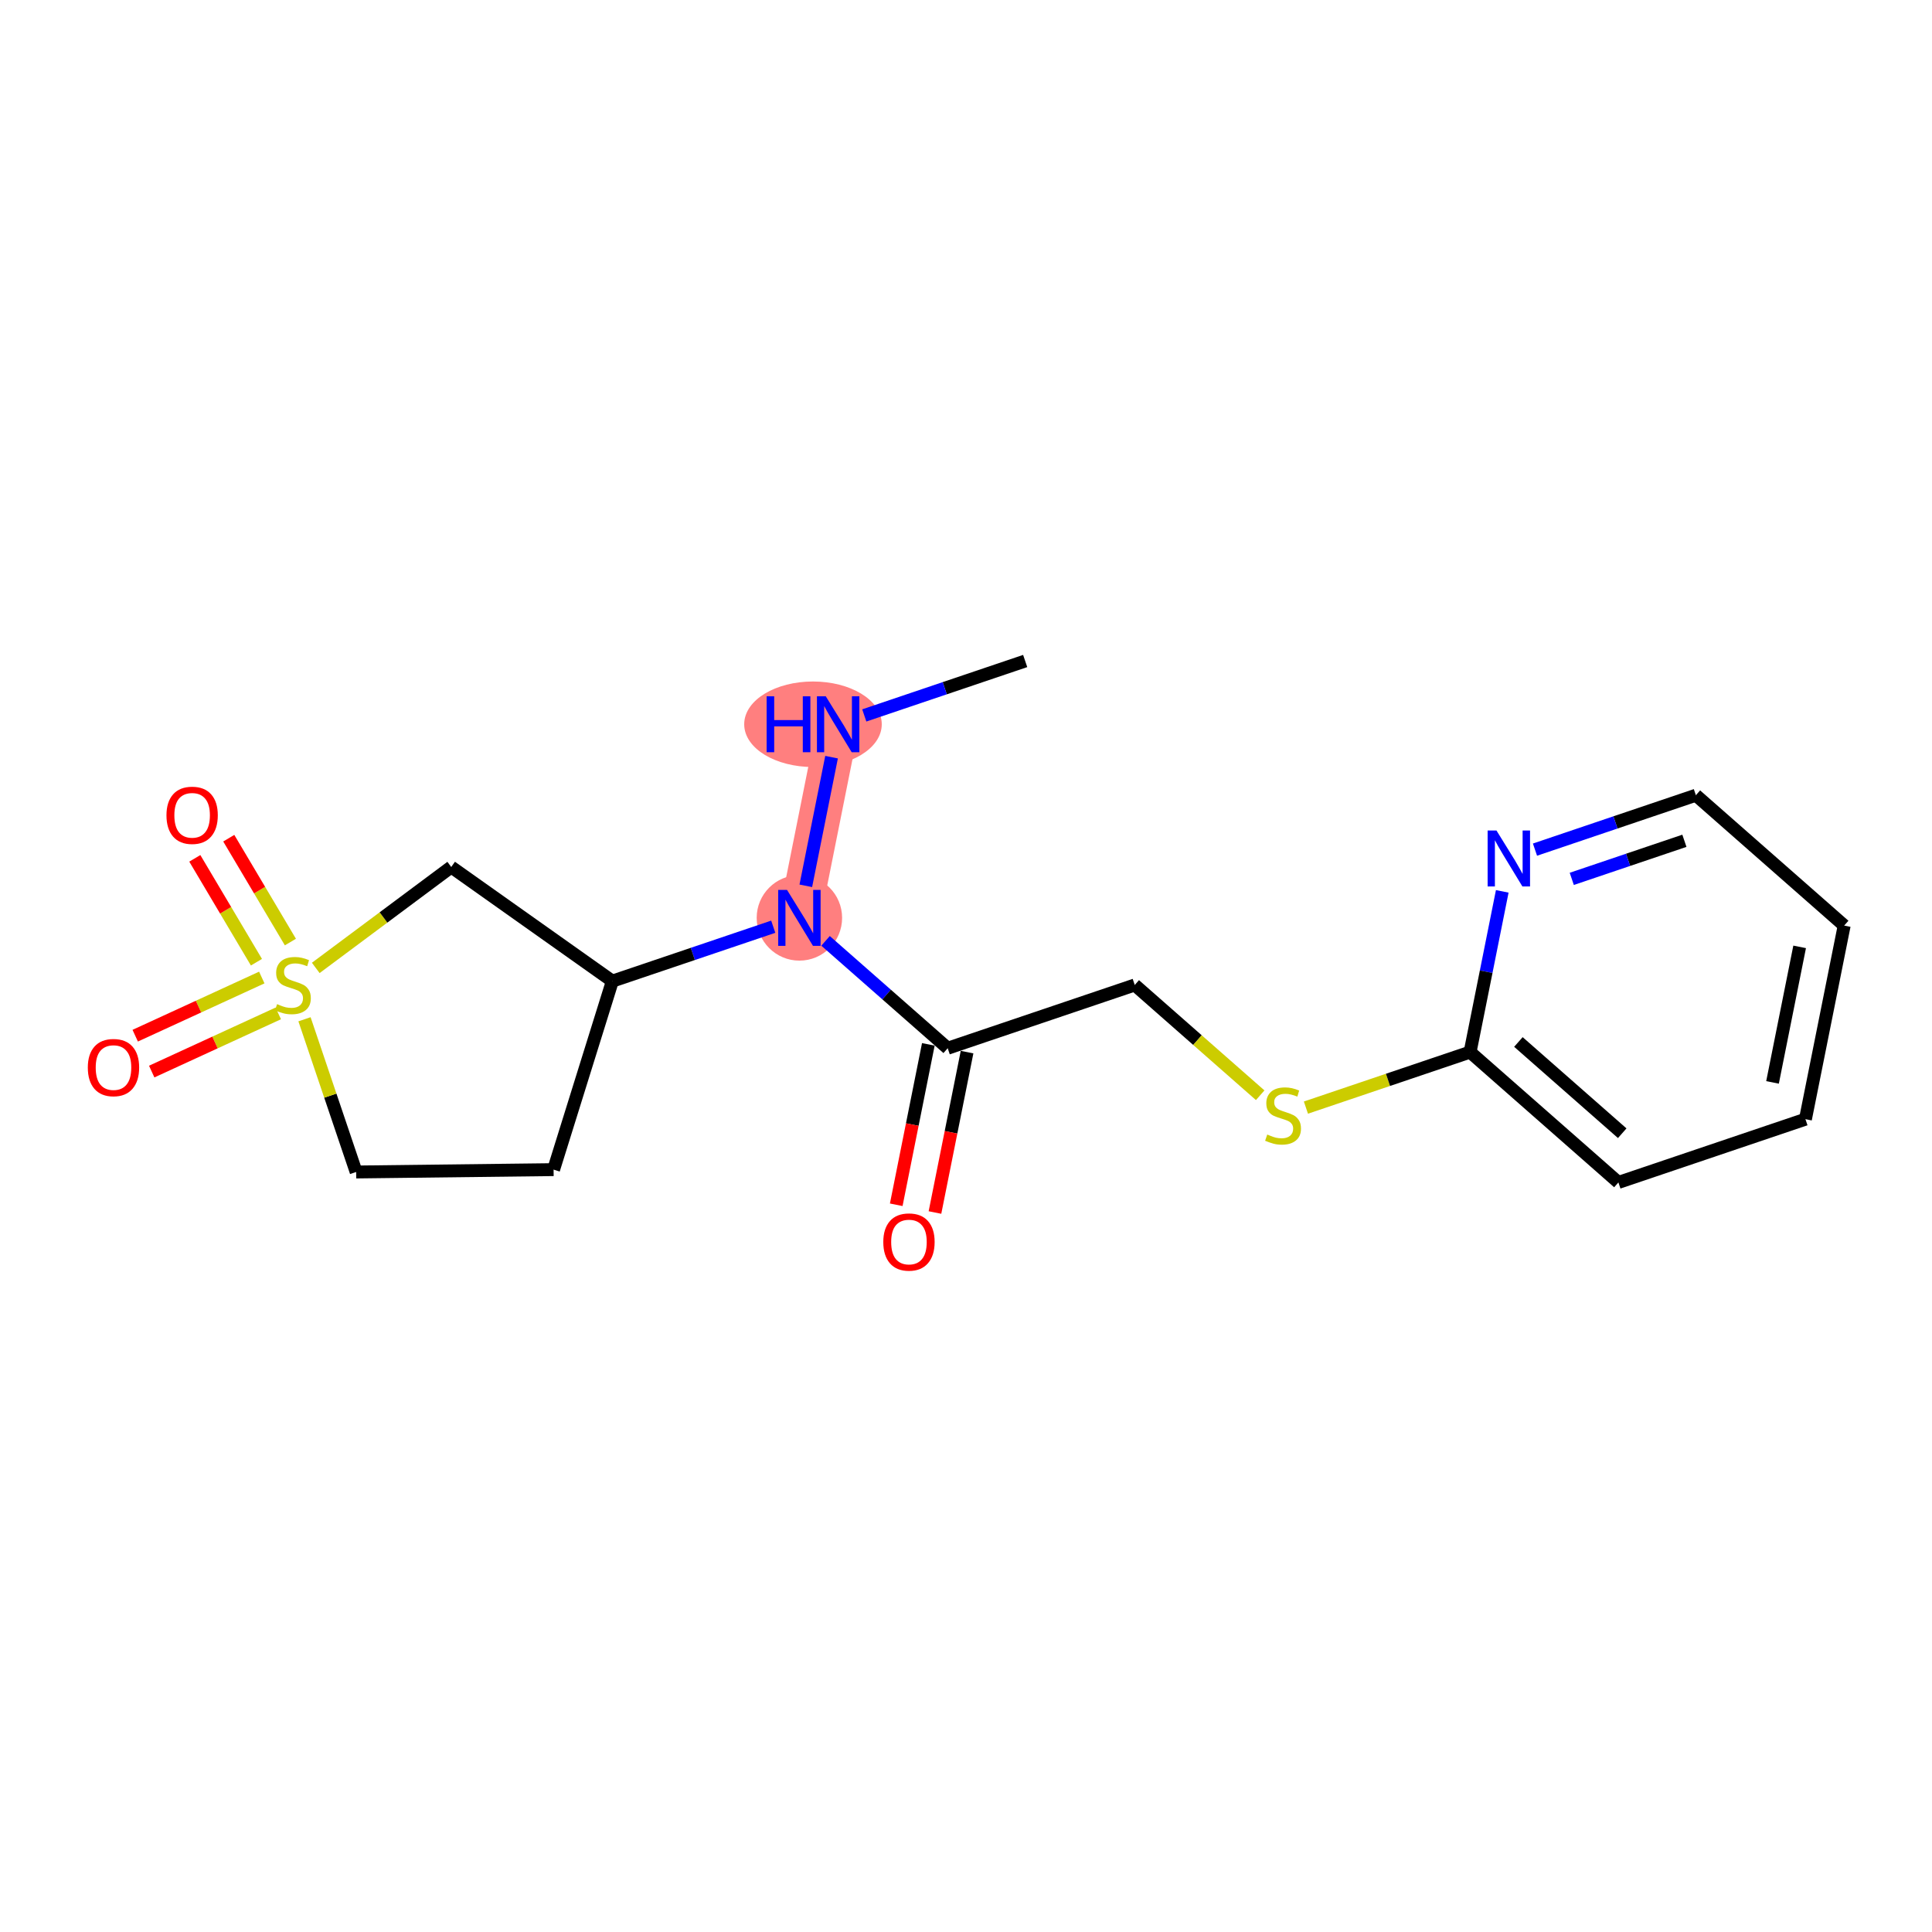 <?xml version='1.0' encoding='iso-8859-1'?>
<svg version='1.1' baseProfile='full'
              xmlns='http://www.w3.org/2000/svg'
                      xmlns:rdkit='http://www.rdkit.org/xml'
                      xmlns:xlink='http://www.w3.org/1999/xlink'
                  xml:space='preserve'
width='300px' height='300px' viewBox='0 0 300 300'>
<!-- END OF HEADER -->
<rect style='opacity:1.0;fill:#FFFFFF;stroke:none' width='300' height='300' x='0' y='0'> </rect>
<rect style='opacity:1.0;fill:#FFFFFF;stroke:none' width='300' height='300' x='0' y='0'> </rect>
<path d='M 130.146,112.463 L 124.13,142.527' style='fill:none;fill-rule:evenodd;stroke:#FF7F7F;stroke-width:6.5px;stroke-linecap:butt;stroke-linejoin:miter;stroke-opacity:1' />
<ellipse cx='126.24' cy='112.463' rx='10.181' ry='6.14'  style='fill:#FF7F7F;fill-rule:evenodd;stroke:#FF7F7F;stroke-width:1.0px;stroke-linecap:butt;stroke-linejoin:miter;stroke-opacity:1' />
<ellipse cx='124.13' cy='142.527' rx='6.132' ry='6.14'  style='fill:#FF7F7F;fill-rule:evenodd;stroke:#FF7F7F;stroke-width:1.0px;stroke-linecap:butt;stroke-linejoin:miter;stroke-opacity:1' />
<path class='bond-0 atom-0 atom-1' d='M 159.19,102.641 L 146.698,106.866' style='fill:none;fill-rule:evenodd;stroke:#000000;stroke-width:2.0px;stroke-linecap:butt;stroke-linejoin:miter;stroke-opacity:1' />
<path class='bond-0 atom-0 atom-1' d='M 146.698,106.866 L 134.205,111.091' style='fill:none;fill-rule:evenodd;stroke:#0000FF;stroke-width:2.0px;stroke-linecap:butt;stroke-linejoin:miter;stroke-opacity:1' />
<path class='bond-1 atom-1 atom-2' d='M 129.124,117.571 L 125.126,137.55' style='fill:none;fill-rule:evenodd;stroke:#0000FF;stroke-width:2.0px;stroke-linecap:butt;stroke-linejoin:miter;stroke-opacity:1' />
<path class='bond-2 atom-2 atom-3' d='M 128.19,146.096 L 137.674,154.432' style='fill:none;fill-rule:evenodd;stroke:#0000FF;stroke-width:2.0px;stroke-linecap:butt;stroke-linejoin:miter;stroke-opacity:1' />
<path class='bond-2 atom-2 atom-3' d='M 137.674,154.432 L 147.159,162.769' style='fill:none;fill-rule:evenodd;stroke:#000000;stroke-width:2.0px;stroke-linecap:butt;stroke-linejoin:miter;stroke-opacity:1' />
<path class='bond-12 atom-2 atom-13' d='M 120.071,143.9 L 107.578,148.125' style='fill:none;fill-rule:evenodd;stroke:#0000FF;stroke-width:2.0px;stroke-linecap:butt;stroke-linejoin:miter;stroke-opacity:1' />
<path class='bond-12 atom-2 atom-13' d='M 107.578,148.125 L 95.086,152.35' style='fill:none;fill-rule:evenodd;stroke:#000000;stroke-width:2.0px;stroke-linecap:butt;stroke-linejoin:miter;stroke-opacity:1' />
<path class='bond-3 atom-3 atom-4' d='M 144.152,162.168 L 141.66,174.621' style='fill:none;fill-rule:evenodd;stroke:#000000;stroke-width:2.0px;stroke-linecap:butt;stroke-linejoin:miter;stroke-opacity:1' />
<path class='bond-3 atom-3 atom-4' d='M 141.66,174.621 L 139.168,187.075' style='fill:none;fill-rule:evenodd;stroke:#FF0000;stroke-width:2.0px;stroke-linecap:butt;stroke-linejoin:miter;stroke-opacity:1' />
<path class='bond-3 atom-3 atom-4' d='M 150.165,163.371 L 147.673,175.824' style='fill:none;fill-rule:evenodd;stroke:#000000;stroke-width:2.0px;stroke-linecap:butt;stroke-linejoin:miter;stroke-opacity:1' />
<path class='bond-3 atom-3 atom-4' d='M 147.673,175.824 L 145.181,188.278' style='fill:none;fill-rule:evenodd;stroke:#FF0000;stroke-width:2.0px;stroke-linecap:butt;stroke-linejoin:miter;stroke-opacity:1' />
<path class='bond-4 atom-3 atom-5' d='M 147.159,162.769 L 176.203,152.947' style='fill:none;fill-rule:evenodd;stroke:#000000;stroke-width:2.0px;stroke-linecap:butt;stroke-linejoin:miter;stroke-opacity:1' />
<path class='bond-5 atom-5 atom-6' d='M 176.203,152.947 L 185.942,161.508' style='fill:none;fill-rule:evenodd;stroke:#000000;stroke-width:2.0px;stroke-linecap:butt;stroke-linejoin:miter;stroke-opacity:1' />
<path class='bond-5 atom-5 atom-6' d='M 185.942,161.508 L 195.681,170.068' style='fill:none;fill-rule:evenodd;stroke:#CCCC00;stroke-width:2.0px;stroke-linecap:butt;stroke-linejoin:miter;stroke-opacity:1' />
<path class='bond-6 atom-6 atom-7' d='M 202.782,171.988 L 215.528,167.678' style='fill:none;fill-rule:evenodd;stroke:#CCCC00;stroke-width:2.0px;stroke-linecap:butt;stroke-linejoin:miter;stroke-opacity:1' />
<path class='bond-6 atom-6 atom-7' d='M 215.528,167.678 L 228.275,163.367' style='fill:none;fill-rule:evenodd;stroke:#000000;stroke-width:2.0px;stroke-linecap:butt;stroke-linejoin:miter;stroke-opacity:1' />
<path class='bond-7 atom-7 atom-8' d='M 228.275,163.367 L 251.304,183.609' style='fill:none;fill-rule:evenodd;stroke:#000000;stroke-width:2.0px;stroke-linecap:butt;stroke-linejoin:miter;stroke-opacity:1' />
<path class='bond-7 atom-7 atom-8' d='M 235.778,161.798 L 251.898,175.967' style='fill:none;fill-rule:evenodd;stroke:#000000;stroke-width:2.0px;stroke-linecap:butt;stroke-linejoin:miter;stroke-opacity:1' />
<path class='bond-19 atom-12 atom-7' d='M 233.269,138.411 L 230.772,150.889' style='fill:none;fill-rule:evenodd;stroke:#0000FF;stroke-width:2.0px;stroke-linecap:butt;stroke-linejoin:miter;stroke-opacity:1' />
<path class='bond-19 atom-12 atom-7' d='M 230.772,150.889 L 228.275,163.367' style='fill:none;fill-rule:evenodd;stroke:#000000;stroke-width:2.0px;stroke-linecap:butt;stroke-linejoin:miter;stroke-opacity:1' />
<path class='bond-8 atom-8 atom-9' d='M 251.304,183.609 L 280.348,173.787' style='fill:none;fill-rule:evenodd;stroke:#000000;stroke-width:2.0px;stroke-linecap:butt;stroke-linejoin:miter;stroke-opacity:1' />
<path class='bond-9 atom-9 atom-10' d='M 280.348,173.787 L 286.364,143.723' style='fill:none;fill-rule:evenodd;stroke:#000000;stroke-width:2.0px;stroke-linecap:butt;stroke-linejoin:miter;stroke-opacity:1' />
<path class='bond-9 atom-9 atom-10' d='M 275.237,168.074 L 279.448,147.029' style='fill:none;fill-rule:evenodd;stroke:#000000;stroke-width:2.0px;stroke-linecap:butt;stroke-linejoin:miter;stroke-opacity:1' />
<path class='bond-10 atom-10 atom-11' d='M 286.364,143.723 L 263.335,123.481' style='fill:none;fill-rule:evenodd;stroke:#000000;stroke-width:2.0px;stroke-linecap:butt;stroke-linejoin:miter;stroke-opacity:1' />
<path class='bond-11 atom-11 atom-12' d='M 263.335,123.481 L 250.843,127.705' style='fill:none;fill-rule:evenodd;stroke:#000000;stroke-width:2.0px;stroke-linecap:butt;stroke-linejoin:miter;stroke-opacity:1' />
<path class='bond-11 atom-11 atom-12' d='M 250.843,127.705 L 238.351,131.93' style='fill:none;fill-rule:evenodd;stroke:#0000FF;stroke-width:2.0px;stroke-linecap:butt;stroke-linejoin:miter;stroke-opacity:1' />
<path class='bond-11 atom-11 atom-12' d='M 261.552,130.557 L 252.807,133.514' style='fill:none;fill-rule:evenodd;stroke:#000000;stroke-width:2.0px;stroke-linecap:butt;stroke-linejoin:miter;stroke-opacity:1' />
<path class='bond-11 atom-11 atom-12' d='M 252.807,133.514 L 244.063,136.471' style='fill:none;fill-rule:evenodd;stroke:#0000FF;stroke-width:2.0px;stroke-linecap:butt;stroke-linejoin:miter;stroke-opacity:1' />
<path class='bond-13 atom-13 atom-14' d='M 95.086,152.35 L 85.961,181.62' style='fill:none;fill-rule:evenodd;stroke:#000000;stroke-width:2.0px;stroke-linecap:butt;stroke-linejoin:miter;stroke-opacity:1' />
<path class='bond-20 atom-19 atom-13' d='M 70.068,134.626 L 95.086,152.35' style='fill:none;fill-rule:evenodd;stroke:#000000;stroke-width:2.0px;stroke-linecap:butt;stroke-linejoin:miter;stroke-opacity:1' />
<path class='bond-14 atom-14 atom-15' d='M 85.961,181.62 L 55.303,181.986' style='fill:none;fill-rule:evenodd;stroke:#000000;stroke-width:2.0px;stroke-linecap:butt;stroke-linejoin:miter;stroke-opacity:1' />
<path class='bond-15 atom-15 atom-16' d='M 55.303,181.986 L 51.293,170.129' style='fill:none;fill-rule:evenodd;stroke:#000000;stroke-width:2.0px;stroke-linecap:butt;stroke-linejoin:miter;stroke-opacity:1' />
<path class='bond-15 atom-15 atom-16' d='M 51.293,170.129 L 47.283,158.271' style='fill:none;fill-rule:evenodd;stroke:#CCCC00;stroke-width:2.0px;stroke-linecap:butt;stroke-linejoin:miter;stroke-opacity:1' />
<path class='bond-16 atom-16 atom-17' d='M 40.65,151.788 L 30.823,156.305' style='fill:none;fill-rule:evenodd;stroke:#CCCC00;stroke-width:2.0px;stroke-linecap:butt;stroke-linejoin:miter;stroke-opacity:1' />
<path class='bond-16 atom-16 atom-17' d='M 30.823,156.305 L 20.996,160.821' style='fill:none;fill-rule:evenodd;stroke:#FF0000;stroke-width:2.0px;stroke-linecap:butt;stroke-linejoin:miter;stroke-opacity:1' />
<path class='bond-16 atom-16 atom-17' d='M 43.211,157.36 L 33.384,161.876' style='fill:none;fill-rule:evenodd;stroke:#CCCC00;stroke-width:2.0px;stroke-linecap:butt;stroke-linejoin:miter;stroke-opacity:1' />
<path class='bond-16 atom-16 atom-17' d='M 33.384,161.876 L 23.557,166.393' style='fill:none;fill-rule:evenodd;stroke:#FF0000;stroke-width:2.0px;stroke-linecap:butt;stroke-linejoin:miter;stroke-opacity:1' />
<path class='bond-17 atom-16 atom-18' d='M 45.093,146.282 L 40.309,138.218' style='fill:none;fill-rule:evenodd;stroke:#CCCC00;stroke-width:2.0px;stroke-linecap:butt;stroke-linejoin:miter;stroke-opacity:1' />
<path class='bond-17 atom-16 atom-18' d='M 40.309,138.218 L 35.523,130.154' style='fill:none;fill-rule:evenodd;stroke:#FF0000;stroke-width:2.0px;stroke-linecap:butt;stroke-linejoin:miter;stroke-opacity:1' />
<path class='bond-17 atom-16 atom-18' d='M 39.82,149.411 L 35.035,141.347' style='fill:none;fill-rule:evenodd;stroke:#CCCC00;stroke-width:2.0px;stroke-linecap:butt;stroke-linejoin:miter;stroke-opacity:1' />
<path class='bond-17 atom-16 atom-18' d='M 35.035,141.347 L 30.25,133.283' style='fill:none;fill-rule:evenodd;stroke:#FF0000;stroke-width:2.0px;stroke-linecap:butt;stroke-linejoin:miter;stroke-opacity:1' />
<path class='bond-18 atom-16 atom-19' d='M 49.031,150.297 L 59.55,142.461' style='fill:none;fill-rule:evenodd;stroke:#CCCC00;stroke-width:2.0px;stroke-linecap:butt;stroke-linejoin:miter;stroke-opacity:1' />
<path class='bond-18 atom-16 atom-19' d='M 59.55,142.461 L 70.068,134.626' style='fill:none;fill-rule:evenodd;stroke:#000000;stroke-width:2.0px;stroke-linecap:butt;stroke-linejoin:miter;stroke-opacity:1' />
<path  class='atom-1' d='M 119.041 108.122
L 120.218 108.122
L 120.218 111.813
L 124.658 111.813
L 124.658 108.122
L 125.835 108.122
L 125.835 116.805
L 124.658 116.805
L 124.658 112.794
L 120.218 112.794
L 120.218 116.805
L 119.041 116.805
L 119.041 108.122
' fill='#0000FF'/>
<path  class='atom-1' d='M 128.227 108.122
L 131.072 112.721
Q 131.354 113.175, 131.808 113.996
Q 132.262 114.818, 132.286 114.867
L 132.286 108.122
L 133.439 108.122
L 133.439 116.805
L 132.249 116.805
L 129.196 111.777
Q 128.84 111.188, 128.46 110.513
Q 128.092 109.839, 127.981 109.63
L 127.981 116.805
L 126.853 116.805
L 126.853 108.122
L 128.227 108.122
' fill='#0000FF'/>
<path  class='atom-2' d='M 122.211 138.186
L 125.056 142.785
Q 125.338 143.239, 125.792 144.06
Q 126.246 144.882, 126.27 144.931
L 126.27 138.186
L 127.423 138.186
L 127.423 146.869
L 126.234 146.869
L 123.18 141.841
Q 122.824 141.252, 122.444 140.577
Q 122.076 139.903, 121.966 139.694
L 121.966 146.869
L 120.837 146.869
L 120.837 138.186
L 122.211 138.186
' fill='#0000FF'/>
<path  class='atom-4' d='M 137.157 192.858
Q 137.157 190.773, 138.187 189.608
Q 139.217 188.443, 141.143 188.443
Q 143.068 188.443, 144.098 189.608
Q 145.129 190.773, 145.129 192.858
Q 145.129 194.967, 144.086 196.169
Q 143.044 197.359, 141.143 197.359
Q 139.23 197.359, 138.187 196.169
Q 137.157 194.98, 137.157 192.858
M 141.143 196.378
Q 142.467 196.378, 143.179 195.495
Q 143.902 194.599, 143.902 192.858
Q 143.902 191.153, 143.179 190.295
Q 142.467 189.424, 141.143 189.424
Q 139.818 189.424, 139.095 190.282
Q 138.383 191.141, 138.383 192.858
Q 138.383 194.612, 139.095 195.495
Q 139.818 196.378, 141.143 196.378
' fill='#FF0000'/>
<path  class='atom-6' d='M 196.778 176.169
Q 196.876 176.206, 197.281 176.378
Q 197.686 176.549, 198.127 176.66
Q 198.581 176.758, 199.023 176.758
Q 199.844 176.758, 200.323 176.365
Q 200.801 175.961, 200.801 175.262
Q 200.801 174.783, 200.556 174.489
Q 200.323 174.195, 199.955 174.035
Q 199.587 173.876, 198.974 173.692
Q 198.201 173.459, 197.735 173.238
Q 197.281 173.017, 196.95 172.551
Q 196.631 172.085, 196.631 171.3
Q 196.631 170.209, 197.367 169.534
Q 198.115 168.86, 199.587 168.86
Q 200.592 168.86, 201.733 169.338
L 201.451 170.283
Q 200.408 169.853, 199.624 169.853
Q 198.777 169.853, 198.311 170.209
Q 197.845 170.552, 197.858 171.153
Q 197.858 171.619, 198.091 171.901
Q 198.336 172.183, 198.679 172.343
Q 199.035 172.502, 199.624 172.686
Q 200.408 172.932, 200.874 173.177
Q 201.34 173.422, 201.672 173.925
Q 202.015 174.415, 202.015 175.262
Q 202.015 176.464, 201.206 177.114
Q 200.408 177.751, 199.072 177.751
Q 198.299 177.751, 197.71 177.58
Q 197.134 177.42, 196.447 177.138
L 196.778 176.169
' fill='#CCCC00'/>
<path  class='atom-12' d='M 232.372 128.961
L 235.217 133.56
Q 235.499 134.014, 235.953 134.836
Q 236.407 135.658, 236.431 135.707
L 236.431 128.961
L 237.584 128.961
L 237.584 137.644
L 236.394 137.644
L 233.341 132.616
Q 232.985 132.027, 232.605 131.353
Q 232.237 130.678, 232.127 130.47
L 232.127 137.644
L 230.998 137.644
L 230.998 128.961
L 232.372 128.961
' fill='#0000FF'/>
<path  class='atom-16' d='M 43.028 155.922
Q 43.126 155.959, 43.531 156.131
Q 43.935 156.303, 44.377 156.413
Q 44.831 156.511, 45.272 156.511
Q 46.094 156.511, 46.572 156.119
Q 47.05 155.714, 47.05 155.015
Q 47.05 154.537, 46.805 154.242
Q 46.572 153.948, 46.204 153.788
Q 45.836 153.629, 45.223 153.445
Q 44.45 153.212, 43.984 152.991
Q 43.531 152.771, 43.199 152.305
Q 42.881 151.838, 42.881 151.054
Q 42.881 149.962, 43.616 149.288
Q 44.364 148.613, 45.836 148.613
Q 46.842 148.613, 47.982 149.091
L 47.7 150.036
Q 46.658 149.606, 45.873 149.606
Q 45.027 149.606, 44.561 149.962
Q 44.095 150.305, 44.107 150.906
Q 44.107 151.372, 44.34 151.655
Q 44.585 151.937, 44.929 152.096
Q 45.284 152.255, 45.873 152.439
Q 46.658 152.685, 47.124 152.93
Q 47.59 153.175, 47.921 153.678
Q 48.264 154.169, 48.264 155.015
Q 48.264 156.217, 47.455 156.867
Q 46.658 157.504, 45.321 157.504
Q 44.548 157.504, 43.96 157.333
Q 43.383 157.173, 42.697 156.891
L 43.028 155.922
' fill='#CCCC00'/>
<path  class='atom-17' d='M 13.636 165.771
Q 13.636 163.686, 14.666 162.521
Q 15.697 161.356, 17.622 161.356
Q 19.548 161.356, 20.578 162.521
Q 21.608 163.686, 21.608 165.771
Q 21.608 167.88, 20.566 169.082
Q 19.523 170.272, 17.622 170.272
Q 15.709 170.272, 14.666 169.082
Q 13.636 167.893, 13.636 165.771
M 17.622 169.291
Q 18.947 169.291, 19.658 168.408
Q 20.382 167.513, 20.382 165.771
Q 20.382 164.066, 19.658 163.208
Q 18.947 162.337, 17.622 162.337
Q 16.298 162.337, 15.574 163.196
Q 14.863 164.054, 14.863 165.771
Q 14.863 167.525, 15.574 168.408
Q 16.298 169.291, 17.622 169.291
' fill='#FF0000'/>
<path  class='atom-18' d='M 25.849 126.599
Q 25.849 124.515, 26.879 123.349
Q 27.909 122.184, 29.834 122.184
Q 31.76 122.184, 32.79 123.349
Q 33.82 124.515, 33.82 126.599
Q 33.82 128.709, 32.778 129.911
Q 31.735 131.1, 29.834 131.1
Q 27.921 131.1, 26.879 129.911
Q 25.849 128.721, 25.849 126.599
M 29.834 130.119
Q 31.159 130.119, 31.87 129.236
Q 32.594 128.341, 32.594 126.599
Q 32.594 124.895, 31.87 124.036
Q 31.159 123.165, 29.834 123.165
Q 28.51 123.165, 27.786 124.024
Q 27.075 124.882, 27.075 126.599
Q 27.075 128.353, 27.786 129.236
Q 28.51 130.119, 29.834 130.119
' fill='#FF0000'/>
</svg>
